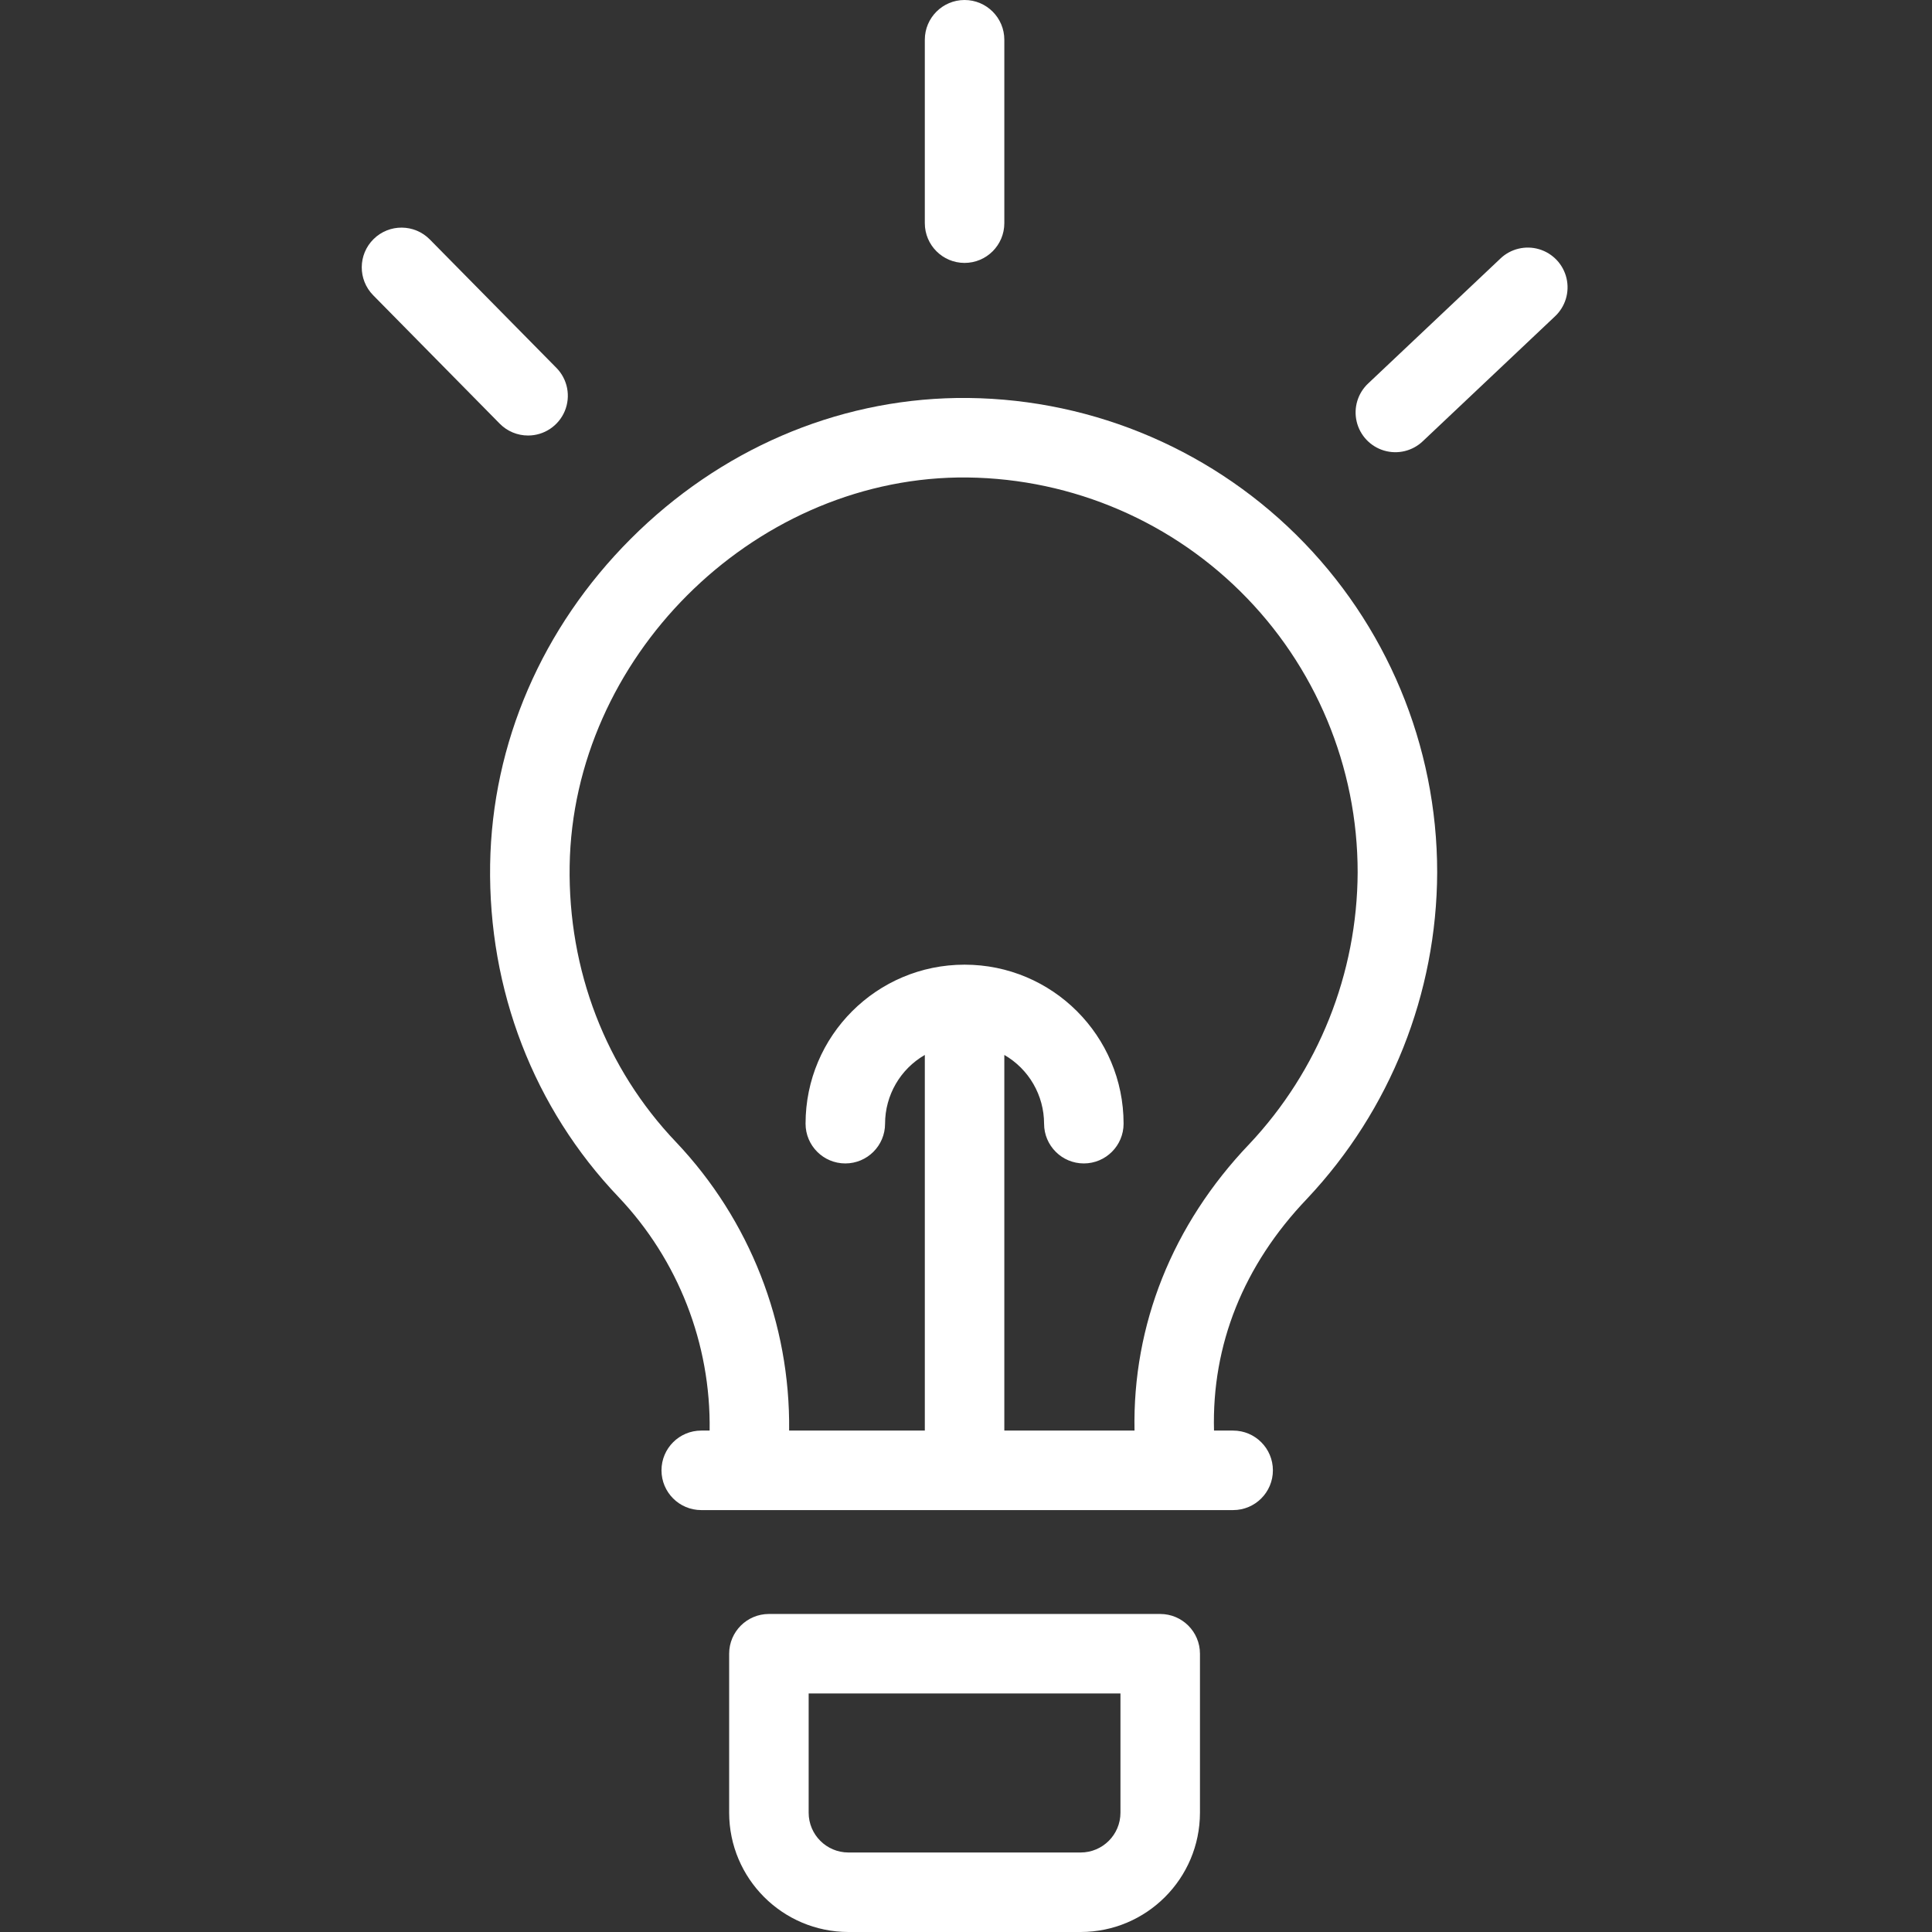 <svg xmlns="http://www.w3.org/2000/svg" height="486pt" viewBox="-91 0 486 486" width="486pt"><rect x="-91" y="0" width="486" height="486" fill="#333333" stroke="none"/><path style="fill:#fff;" d="m149.633 100.117c-30.5.488-59.602 13.059-81.941 35.398-22.34 22.344-34.906 51.438-35.398 81.945-.492 31.582 10.973 61.289 32.293 83.648 15.027 15.836 23.254 36.93 22.922 58.758h-2.109c-5.523 0-10 4.477-10 10 0 5.523 4.477 10 10 10h133.801c5.523 0 10-4.477 10-10 0-5.523-4.477-10-10-10h-4.812c-.582-21.566 7.402-41.574 23.375-58.293l.094-.102c20.891-22.207 32.566-51.523 32.668-82.012.016-31.926-12.766-62.527-35.484-84.957-22.719-22.43-53.484-34.816-85.406-34.387zm73.621 187.684c-19.352 20.273-29.383 45.516-28.863 72.059h-32.75v-94.488c6.18 3.566 9.988 10.156 10 17.293 0 5.523 4.477 10 10 10 5.52 0 10-4.477 10-10 0-22.09-17.91-40-40-40-22.094 0-40 17.91-40 40 0 5.523 4.477 10 10 10 5.52 0 10-4.477 10-10 .008-7.137 3.82-13.727 10-17.293v94.492h-34.133c.309-26.965-9.895-52.992-28.445-72.562-17.672-18.535-27.18-43.227-26.766-69.527.832-52.098 45.555-96.824 97.648-97.66 26.562-.344 52.16 9.973 71.059 28.645 18.902 18.668 29.535 44.133 29.516 70.703-.105 25.41-9.848 49.836-27.266 68.34zm0 0"></path><path style="fill:#fff;" d="m151.641 66.137c5.52 0 10-4.477 10-10v-46.137c0-5.523-4.48-10-10-10-5.523 0-10 4.477-10 10v46.137c0 5.523 4.477 10 10 10zm0 0"></path><path style="fill:#fff;" d="m286.41 65.062-33.219 31.375c-2.625 2.445-3.742 6.113-2.918 9.605.82 3.496 3.453 6.281 6.895 7.301 3.441 1.02 7.164.117 9.758-2.367l33.215-31.375c2.625-2.449 3.742-6.113 2.918-9.609-.82-3.492-3.453-6.281-6.895-7.301-3.441-1.02-7.164-.113-9.758 2.367zm0 0"></path><path style="fill:#fff;" d="m41.84 109.555c4.031 0 7.668-2.422 9.227-6.141 1.555-3.719.727-8.008-2.105-10.879l-31.84-32.297c-3.875-3.934-10.207-3.98-14.141-.102-3.934 3.875-3.98 10.207-.102 14.141l31.832 32.301c1.879 1.91 4.449 2.98 7.129 2.977zm0 0"></path><path style="fill:#fff;" d="m200.855 406h-98.434c-5.523 0-10 4.477-10 10v40c.02 16.562 13.441 29.98 30 30h58.434c16.559-.02 29.98-13.438 30-30v-40c0-5.523-4.477-10-10-10zm-10 50c-.008 5.52-4.48 9.992-10 10h-58.434c-5.52-.008-9.992-4.48-10-10v-30h78.434zm0 0"></path></svg>